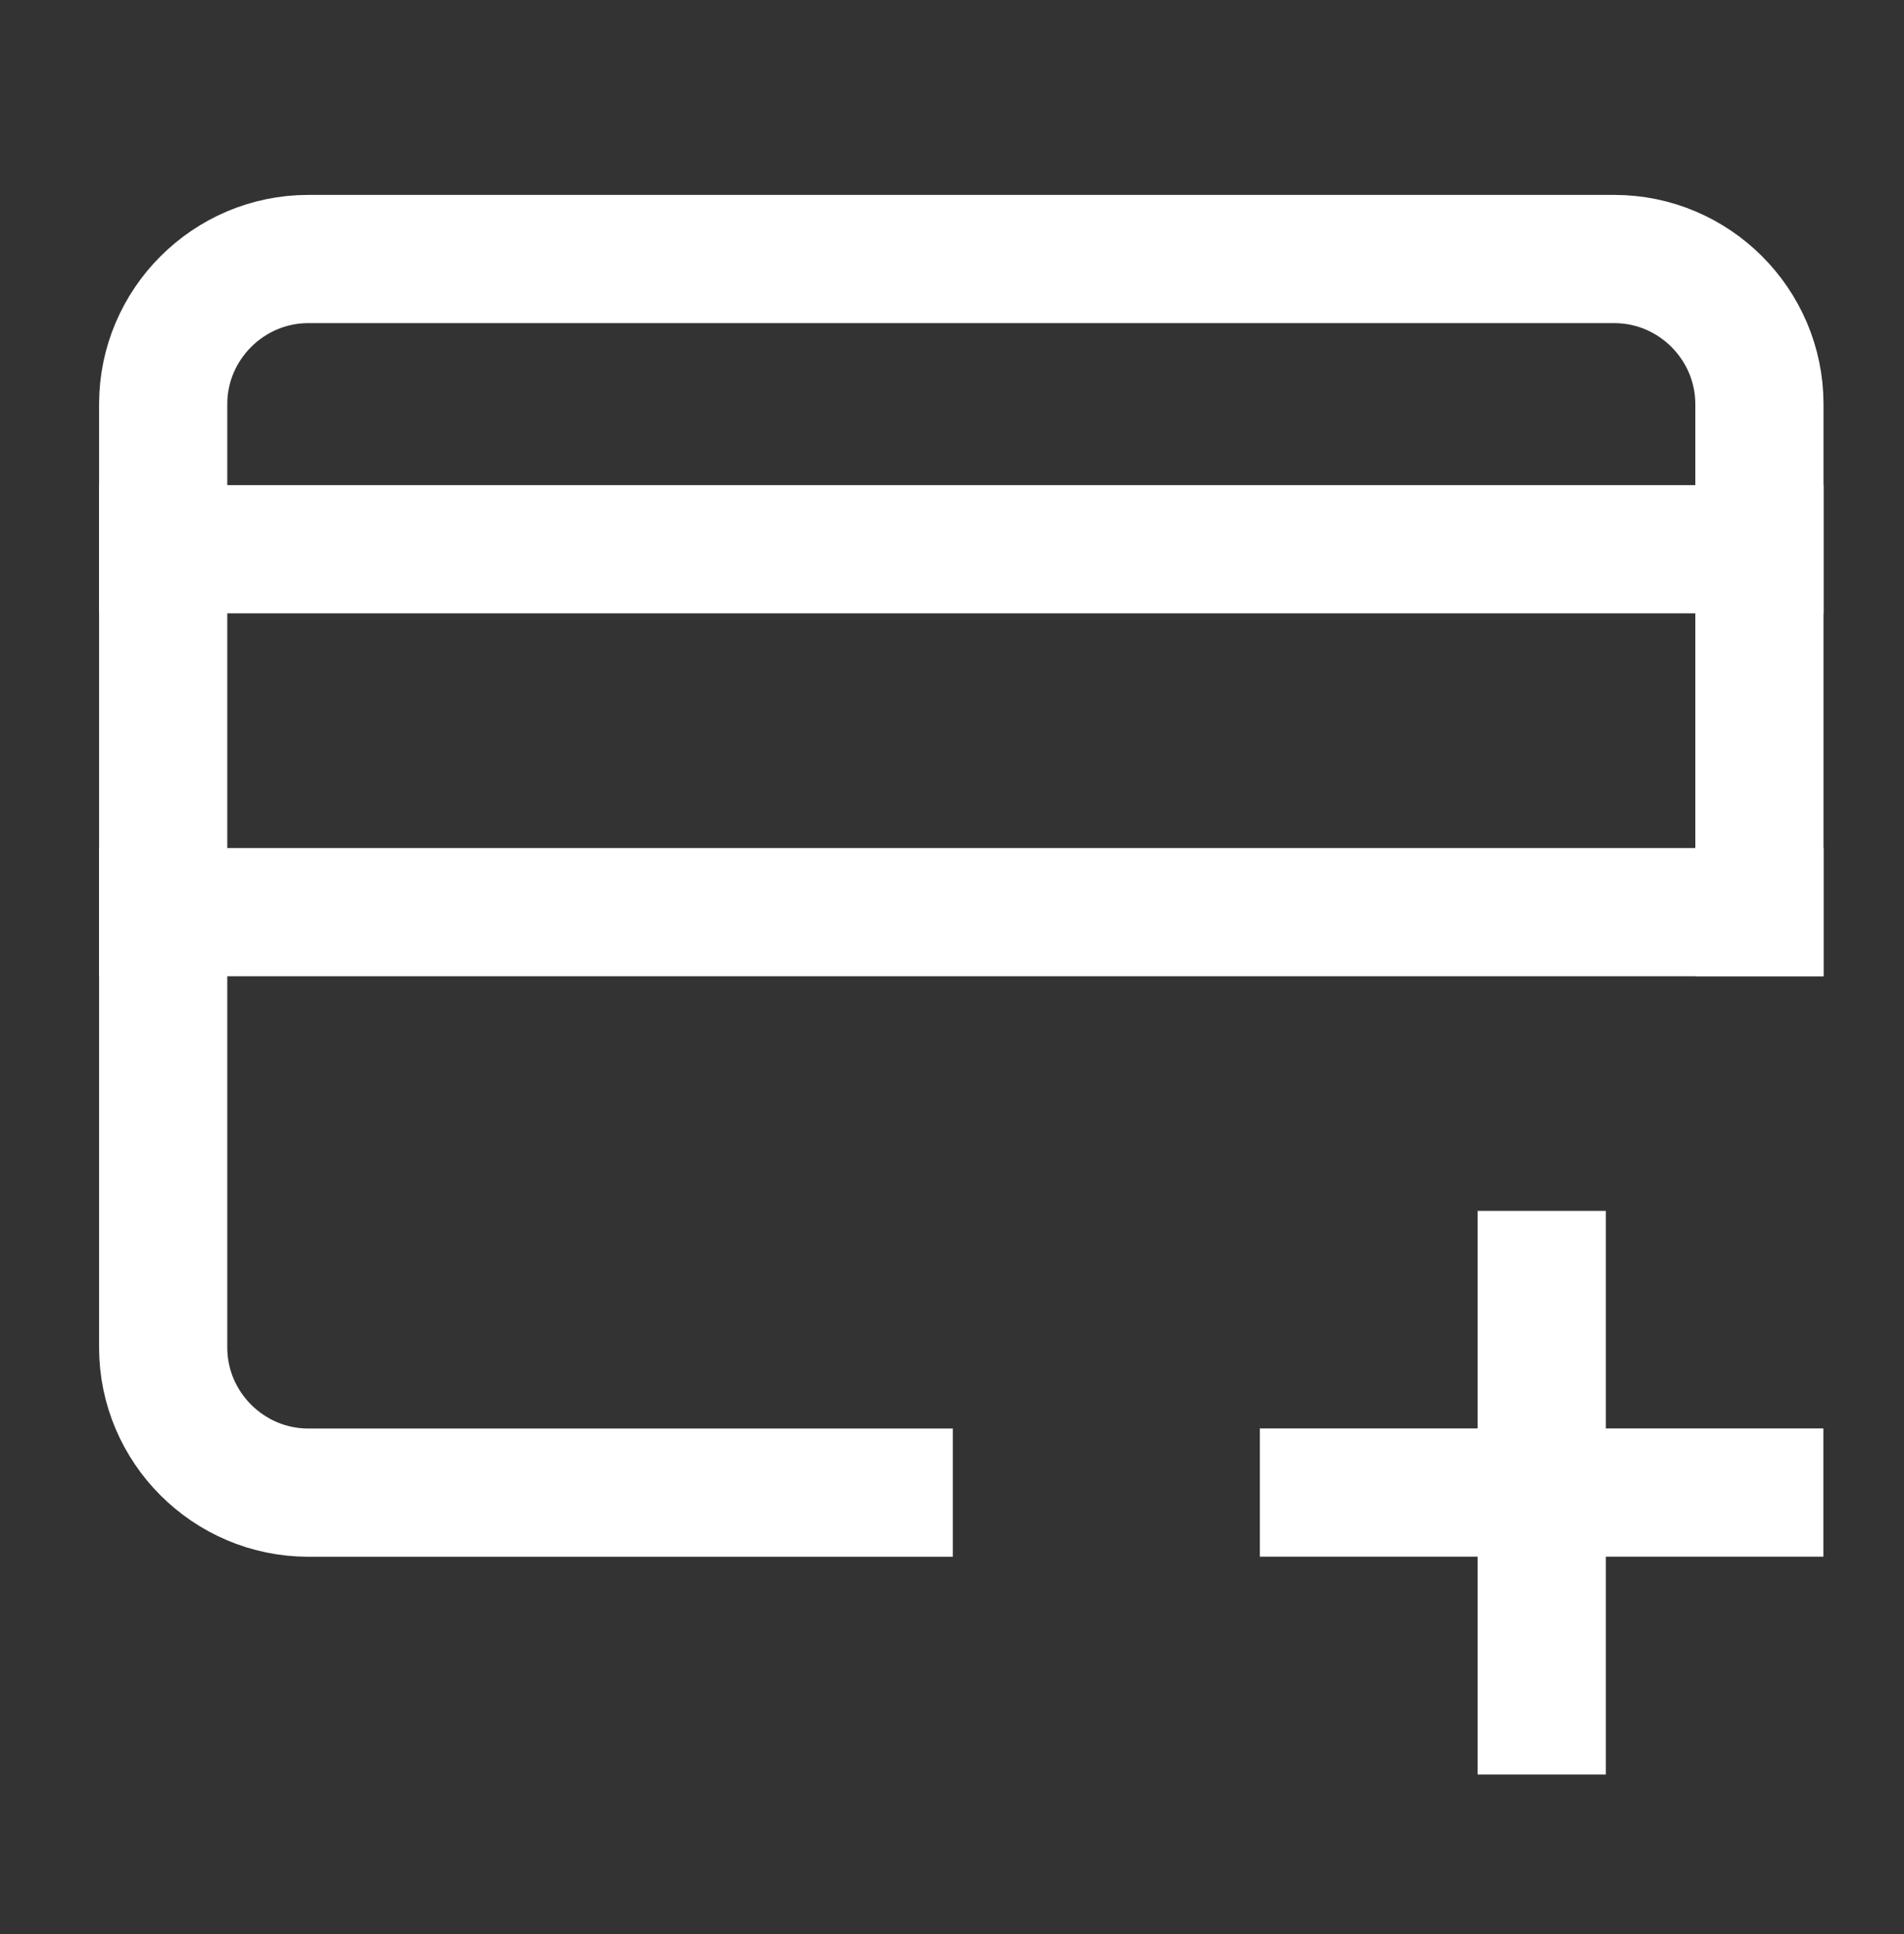 <svg width="64" height="65" viewBox="0 0 64 65" fill="none" xmlns="http://www.w3.org/2000/svg">
<rect x="0" y="0" width="64" height="65" fill="#333333" stroke="none"/>
<path d="M5.485 18.459H59.14" stroke="white" stroke-width="4.309" stroke-miterlimit="10" stroke-linecap="square"/>
<path d="M5.485 30.656H59.14" stroke="white" stroke-width="4.309" stroke-miterlimit="10" stroke-linecap="square"/>
<path d="M51.823 42.85V57.483" stroke="white" stroke-width="4.309" stroke-miterlimit="10" stroke-linecap="square"/>
<path d="M44.503 50.162H59.136" stroke="white" stroke-width="4.309" stroke-miterlimit="10" stroke-linecap="square"/>
<path d="M59.14 30.655V13.583C59.14 10.9 56.945 8.705 54.262 8.705H42.068H10.363C7.68 8.705 5.485 10.9 5.485 13.583V45.288C5.485 47.97 7.68 50.165 10.363 50.165H29.874" stroke="white" stroke-width="4.309" stroke-miterlimit="10" stroke-linecap="square"/>
</svg>
